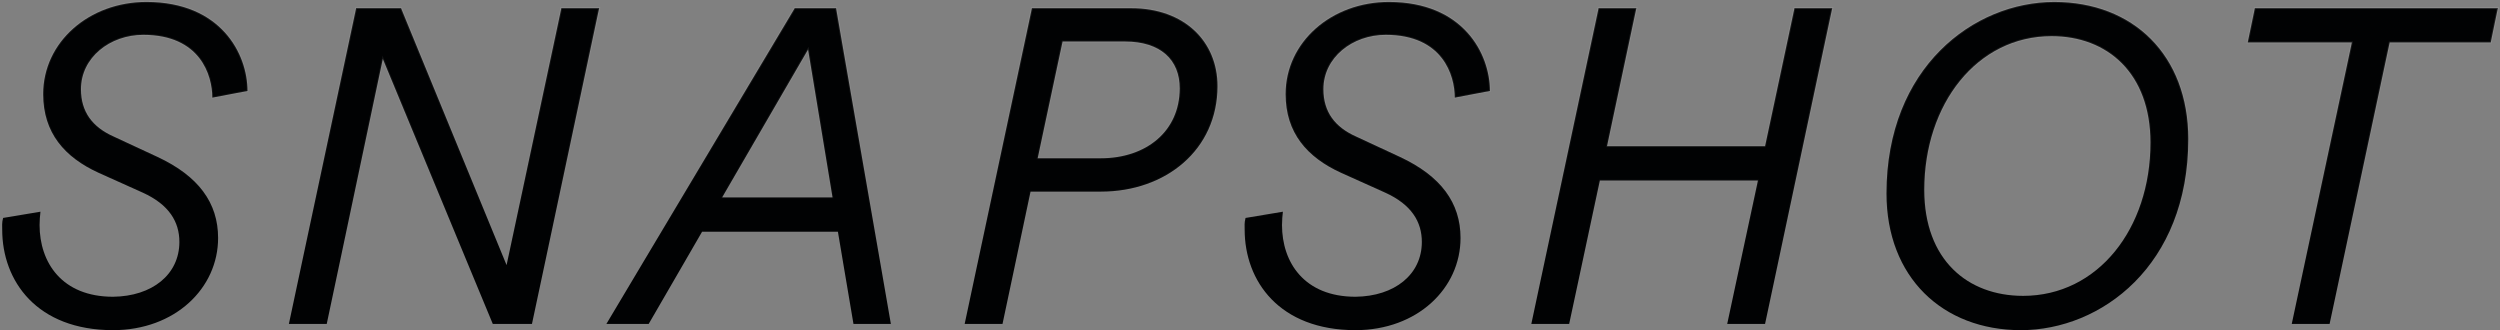 <svg width="1310" height="173" viewBox="0 0 1310 173" fill="none" xmlns="http://www.w3.org/2000/svg">
<rect x="0" y="0" width="1310" height="173" fill="#808080" stroke="none"/>
<path d="M59.236 155.497C79.764 155.263 93.994 143.828 93.994 126.791C93.994 116.289 88.629 107.187 74.632 100.886L51.771 90.617C33.808 82.449 22.611 69.613 22.611 49.309C22.611 22.004 46.639 1 76.731 1C115.689 1 129.686 28.072 129.686 47.676L111.257 51.176C111.257 39.508 104.958 18.27 75.099 18.27C57.603 18.27 42.44 30.172 42.44 46.742C42.44 58.645 48.505 66.579 59.469 71.48L82.564 82.216C104.025 92.251 114.289 106.254 114.289 124.691C114.289 151.062 91.661 173 59.236 173C19.345 173 1.149 147.328 1.149 120.256C1.149 118.623 0.916 116.756 1.616 114.189L21.211 110.921C20.978 113.022 20.745 115.355 20.745 117.923C20.745 137.526 32.408 155.497 59.236 155.497Z" fill="#010203"/>
<path d="M278.747 169.733H258.219L200.599 30.872L171.206 169.733H151.377L186.602 4.267H210.163L265.45 138.927L294.144 4.267H313.972L278.747 169.733Z" fill="#010203"/>
<path d="M447.218 169.733L439.054 121.423H367.904L339.91 169.733H317.749L416.426 4.267H438.12L466.814 169.733H447.218ZM423.424 25.971L378.401 103.453H436.254L423.424 25.971Z" fill="#010203"/>
<path d="M540.712 4.267H592.733C620.727 4.267 637.989 21.771 637.989 45.108C637.989 78.482 610.929 100.419 576.87 100.419H540.012L525.316 169.733H505.487L540.712 4.267ZM589.467 21.771H556.808L543.745 82.916H576.87C600.431 82.916 618.161 68.913 618.161 46.275C618.161 31.339 608.13 21.771 589.467 21.771Z" fill="#010203"/>
<path d="M710.275 155.497C730.803 155.263 745.033 143.828 745.033 126.791C745.033 116.289 739.668 107.187 725.671 100.886L702.81 90.617C684.847 82.449 673.65 69.613 673.65 49.309C673.65 22.004 697.678 1 727.771 1C766.728 1 780.725 28.072 780.725 47.676L762.296 51.176C762.296 39.508 755.997 18.27 726.138 18.27C708.642 18.27 693.479 30.172 693.479 46.742C693.479 58.645 699.544 66.579 710.508 71.48L733.603 82.216C755.064 92.251 765.329 106.254 765.329 124.691C765.329 151.062 742.701 173 710.275 173C670.384 173 652.188 147.328 652.188 120.256C652.188 118.623 651.955 116.756 652.655 114.189L672.25 110.921C672.017 113.022 671.784 115.355 671.784 117.923C671.784 137.526 683.448 155.497 710.275 155.497Z" fill="#010203"/>
<path d="M924.888 169.733H905.059L921.155 94.585H838.341L822.245 169.733H802.416L837.641 4.267H857.47L842.074 76.615H924.888L940.284 4.267H960.113L924.888 169.733Z" fill="#010203"/>
<path d="M988.504 101.353C988.504 35.307 1034.23 1 1076.45 1C1117.74 1 1146.67 28.772 1146.67 72.881C1146.67 139.16 1100.94 173 1058.95 173C1017.9 173 988.504 145.228 988.504 101.353ZM1126.84 74.748C1126.84 38.341 1104.21 18.97 1075.05 18.97C1035.86 18.97 1008.33 54.677 1008.33 99.486C1008.33 136.126 1030.96 155.03 1060.12 155.03C1099.31 155.03 1126.84 119.79 1126.84 74.748Z" fill="#010203"/>
<path d="M1305.16 22.238H1252.2L1220.71 169.733H1200.88L1232.37 22.238H1177.79L1181.52 4.267H1308.89L1305.16 22.238Z" fill="#010203"/>
<path d="M59.236 155.497C79.764 155.263 93.994 143.828 93.994 126.791C93.994 116.289 88.629 107.187 74.632 100.886L51.771 90.617C33.808 82.449 22.611 69.613 22.611 49.309C22.611 22.004 46.639 1 76.731 1C115.689 1 129.686 28.072 129.686 47.676L111.257 51.176C111.257 39.508 104.958 18.27 75.099 18.27C57.603 18.27 42.44 30.172 42.44 46.742C42.44 58.645 48.505 66.579 59.469 71.48L82.564 82.216C104.025 92.251 114.289 106.254 114.289 124.691C114.289 151.062 91.661 173 59.236 173C19.345 173 1.149 147.328 1.149 120.256C1.149 118.623 0.916 116.756 1.616 114.189L21.211 110.921C20.978 113.022 20.745 115.355 20.745 117.923C20.745 137.526 32.408 155.497 59.236 155.497Z" stroke="url(#paint0_linear_179_668)"/>
<path d="M278.747 169.733H258.219L200.599 30.872L171.206 169.733H151.377L186.602 4.267H210.163L265.45 138.927L294.144 4.267H313.972L278.747 169.733Z" stroke="url(#paint1_linear_179_668)"/>
<path d="M447.218 169.733L439.054 121.423H367.904L339.91 169.733H317.749L416.426 4.267H438.12L466.814 169.733H447.218ZM423.424 25.971L378.401 103.453H436.254L423.424 25.971Z" stroke="url(#paint2_linear_179_668)"/>
<path d="M540.712 4.267H592.733C620.727 4.267 637.989 21.771 637.989 45.108C637.989 78.482 610.929 100.419 576.87 100.419H540.012L525.316 169.733H505.487L540.712 4.267ZM589.467 21.771H556.808L543.745 82.916H576.87C600.431 82.916 618.161 68.913 618.161 46.275C618.161 31.339 608.13 21.771 589.467 21.771Z" stroke="url(#paint3_linear_179_668)"/>
<path d="M710.275 155.497C730.803 155.263 745.033 143.828 745.033 126.791C745.033 116.289 739.668 107.187 725.671 100.886L702.81 90.617C684.847 82.449 673.65 69.613 673.65 49.309C673.65 22.004 697.678 1 727.771 1C766.728 1 780.725 28.072 780.725 47.676L762.296 51.176C762.296 39.508 755.997 18.27 726.138 18.27C708.642 18.27 693.479 30.172 693.479 46.742C693.479 58.645 699.544 66.579 710.508 71.48L733.603 82.216C755.064 92.251 765.329 106.254 765.329 124.691C765.329 151.062 742.701 173 710.275 173C670.384 173 652.188 147.328 652.188 120.256C652.188 118.623 651.955 116.756 652.655 114.189L672.25 110.921C672.017 113.022 671.784 115.355 671.784 117.923C671.784 137.526 683.448 155.497 710.275 155.497Z" stroke="url(#paint4_linear_179_668)"/>
<path d="M924.888 169.733H905.059L921.155 94.585H838.341L822.245 169.733H802.416L837.641 4.267H857.47L842.074 76.615H924.888L940.284 4.267H960.113L924.888 169.733Z" stroke="url(#paint5_linear_179_668)"/>
<path d="M988.504 101.353C988.504 35.307 1034.23 1 1076.45 1C1117.74 1 1146.67 28.772 1146.67 72.881C1146.67 139.16 1100.94 173 1058.95 173C1017.9 173 988.504 145.228 988.504 101.353ZM1126.84 74.748C1126.84 38.341 1104.21 18.97 1075.05 18.97C1035.86 18.97 1008.33 54.677 1008.33 99.486C1008.33 136.126 1030.96 155.03 1060.12 155.03C1099.31 155.03 1126.84 119.79 1126.84 74.748Z" stroke="url(#paint6_linear_179_668)"/>
<path d="M1305.16 22.238H1252.2L1220.71 169.733H1200.88L1232.37 22.238H1177.79L1181.52 4.267H1308.89L1305.16 22.238Z" stroke="url(#paint7_linear_179_668)"/>
<defs>
<linearGradient id="paint0_linear_179_668" x1="534.5" y1="-136" x2="526.5" y2="272" gradientUnits="userSpaceOnUse">
<stop stop-color="white" stop-opacity="0.2"/>
<stop offset="0.681" stop-color="white" stop-opacity="0"/>
</linearGradient>
<linearGradient id="paint1_linear_179_668" x1="534.5" y1="-136" x2="526.5" y2="272" gradientUnits="userSpaceOnUse">
<stop stop-color="white" stop-opacity="0.2"/>
<stop offset="0.681" stop-color="white" stop-opacity="0"/>
</linearGradient>
<linearGradient id="paint2_linear_179_668" x1="534.5" y1="-136" x2="526.5" y2="272" gradientUnits="userSpaceOnUse">
<stop stop-color="white" stop-opacity="0.2"/>
<stop offset="0.681" stop-color="white" stop-opacity="0"/>
</linearGradient>
<linearGradient id="paint3_linear_179_668" x1="534.5" y1="-136" x2="526.5" y2="272" gradientUnits="userSpaceOnUse">
<stop stop-color="white" stop-opacity="0.2"/>
<stop offset="0.681" stop-color="white" stop-opacity="0"/>
</linearGradient>
<linearGradient id="paint4_linear_179_668" x1="534.5" y1="-136" x2="526.5" y2="272" gradientUnits="userSpaceOnUse">
<stop stop-color="white" stop-opacity="0.2"/>
<stop offset="0.681" stop-color="white" stop-opacity="0"/>
</linearGradient>
<linearGradient id="paint5_linear_179_668" x1="534.5" y1="-136" x2="526.5" y2="272" gradientUnits="userSpaceOnUse">
<stop stop-color="white" stop-opacity="0.2"/>
<stop offset="0.681" stop-color="white" stop-opacity="0"/>
</linearGradient>
<linearGradient id="paint6_linear_179_668" x1="534.5" y1="-136" x2="526.5" y2="272" gradientUnits="userSpaceOnUse">
<stop stop-color="white" stop-opacity="0.2"/>
<stop offset="0.681" stop-color="white" stop-opacity="0"/>
</linearGradient>
<linearGradient id="paint7_linear_179_668" x1="534.5" y1="-136" x2="526.5" y2="272" gradientUnits="userSpaceOnUse">
<stop stop-color="white" stop-opacity="0.2"/>
<stop offset="0.681" stop-color="white" stop-opacity="0"/>
</linearGradient>
</defs>
</svg>
